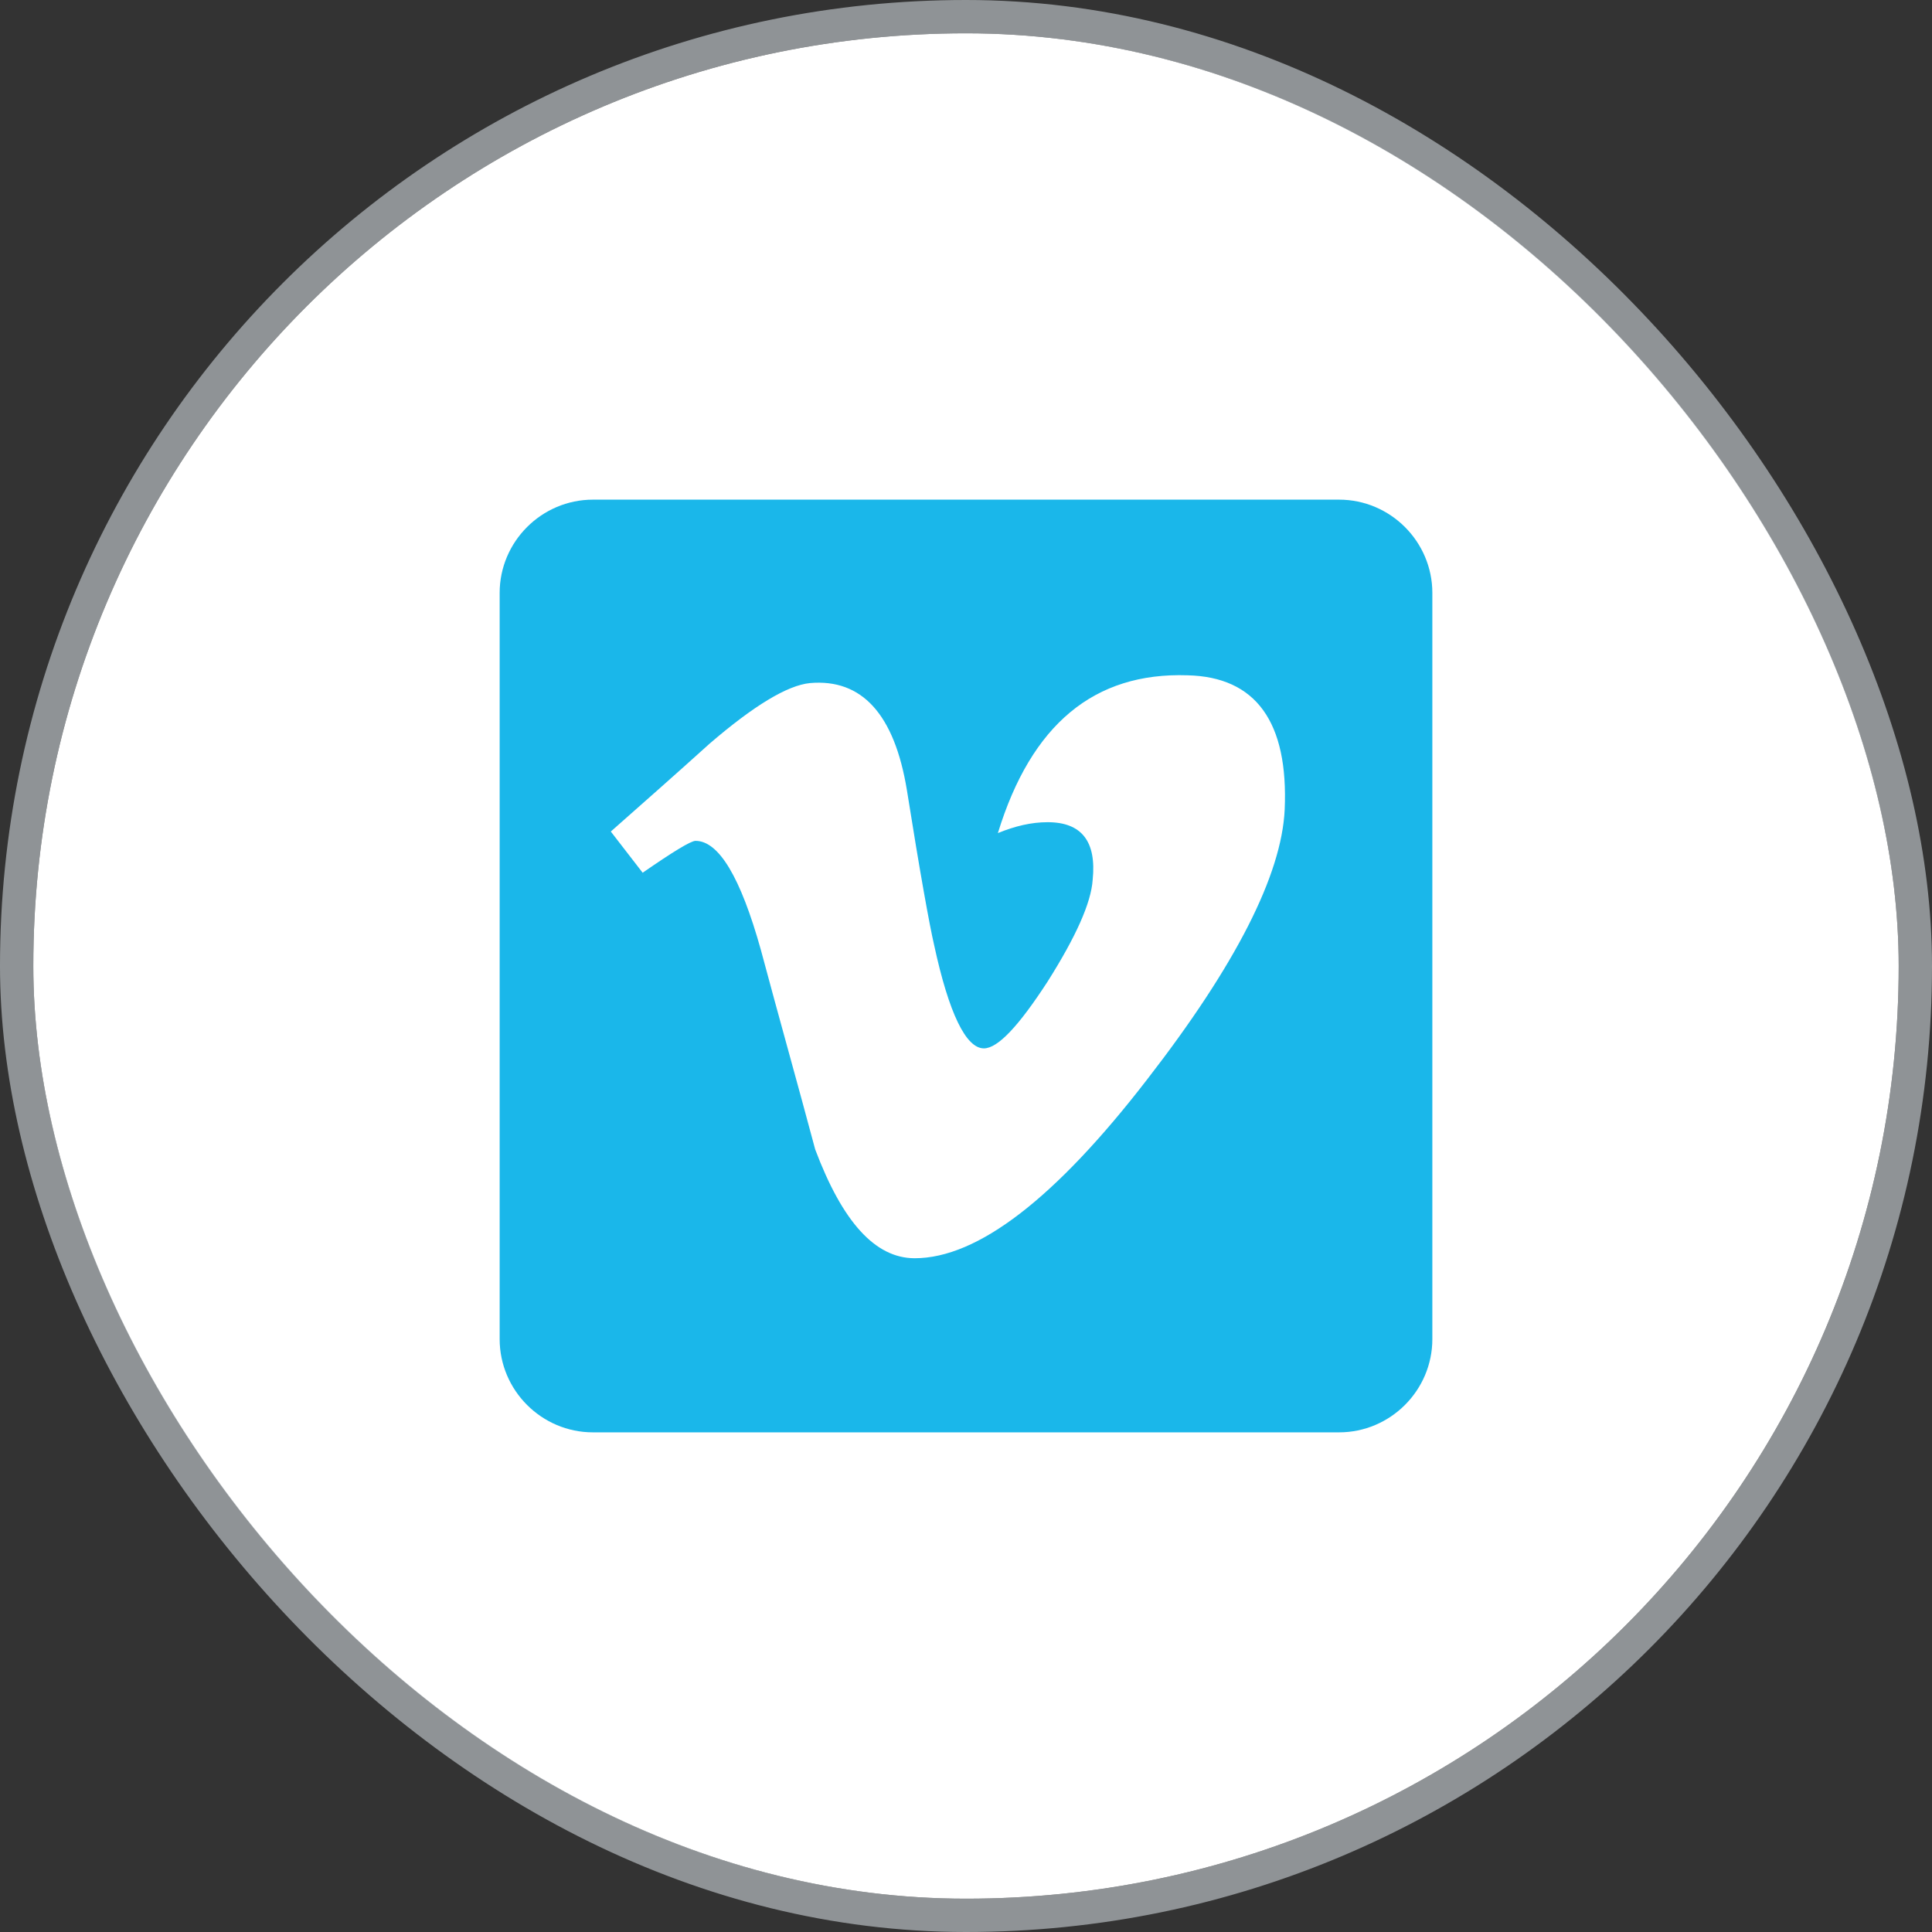 <svg width="58" height="58" viewBox="0 0 58 58" fill="none" xmlns="http://www.w3.org/2000/svg">
<rect x="0" y="0" width="58" height="58" fill="#333333" stroke="none"/>
<rect x="1" y="1" width="56" height="56" rx="28" fill="white"/>
<rect x="0.5" y="0.5" width="57" height="57" rx="28.5" stroke="#D8E0E4" stroke-opacity="0.56"/>
<g clip-path="url(#clip0_1081_5544)">
<rect width="28" height="28" transform="translate(15 15)" fill="white"/>
<path d="M43 40.2C43 41.74 41.74 43 40.2 43H17.8C16.26 43 15 41.74 15 40.2V17.8C15 16.26 16.26 15 17.8 15H40.2C41.74 15 43 16.26 43 17.8V40.2Z" fill="#1AB7EA"/>
<path d="M38.567 24.31C38.473 26.27 37.097 28.977 34.437 32.407C31.683 35.977 29.35 37.773 27.46 37.773C26.27 37.773 25.29 36.677 24.473 34.507C23.937 32.5 23.377 30.517 22.84 28.51C22.233 26.34 21.58 25.243 20.88 25.243C20.74 25.243 20.203 25.57 19.293 26.2L18.337 24.963C19.34 24.077 20.32 23.213 21.3 22.327C22.63 21.183 23.633 20.577 24.31 20.507C25.873 20.367 26.853 21.44 27.227 23.727C27.623 26.223 27.903 27.763 28.043 28.37C28.487 30.423 29 31.473 29.537 31.473C29.957 31.473 30.587 30.797 31.45 29.467C32.29 28.137 32.757 27.11 32.803 26.41C32.92 25.267 32.477 24.683 31.45 24.683C30.96 24.683 30.47 24.8 29.957 25.01C30.96 21.743 32.85 20.18 35.65 20.273C37.703 20.32 38.683 21.673 38.567 24.31Z" fill="white"/>
</g>
<defs>
<clipPath id="clip0_1081_5544">
<rect width="28" height="28" fill="white" transform="translate(15 15)"/>
</clipPath>
</defs>
</svg>
